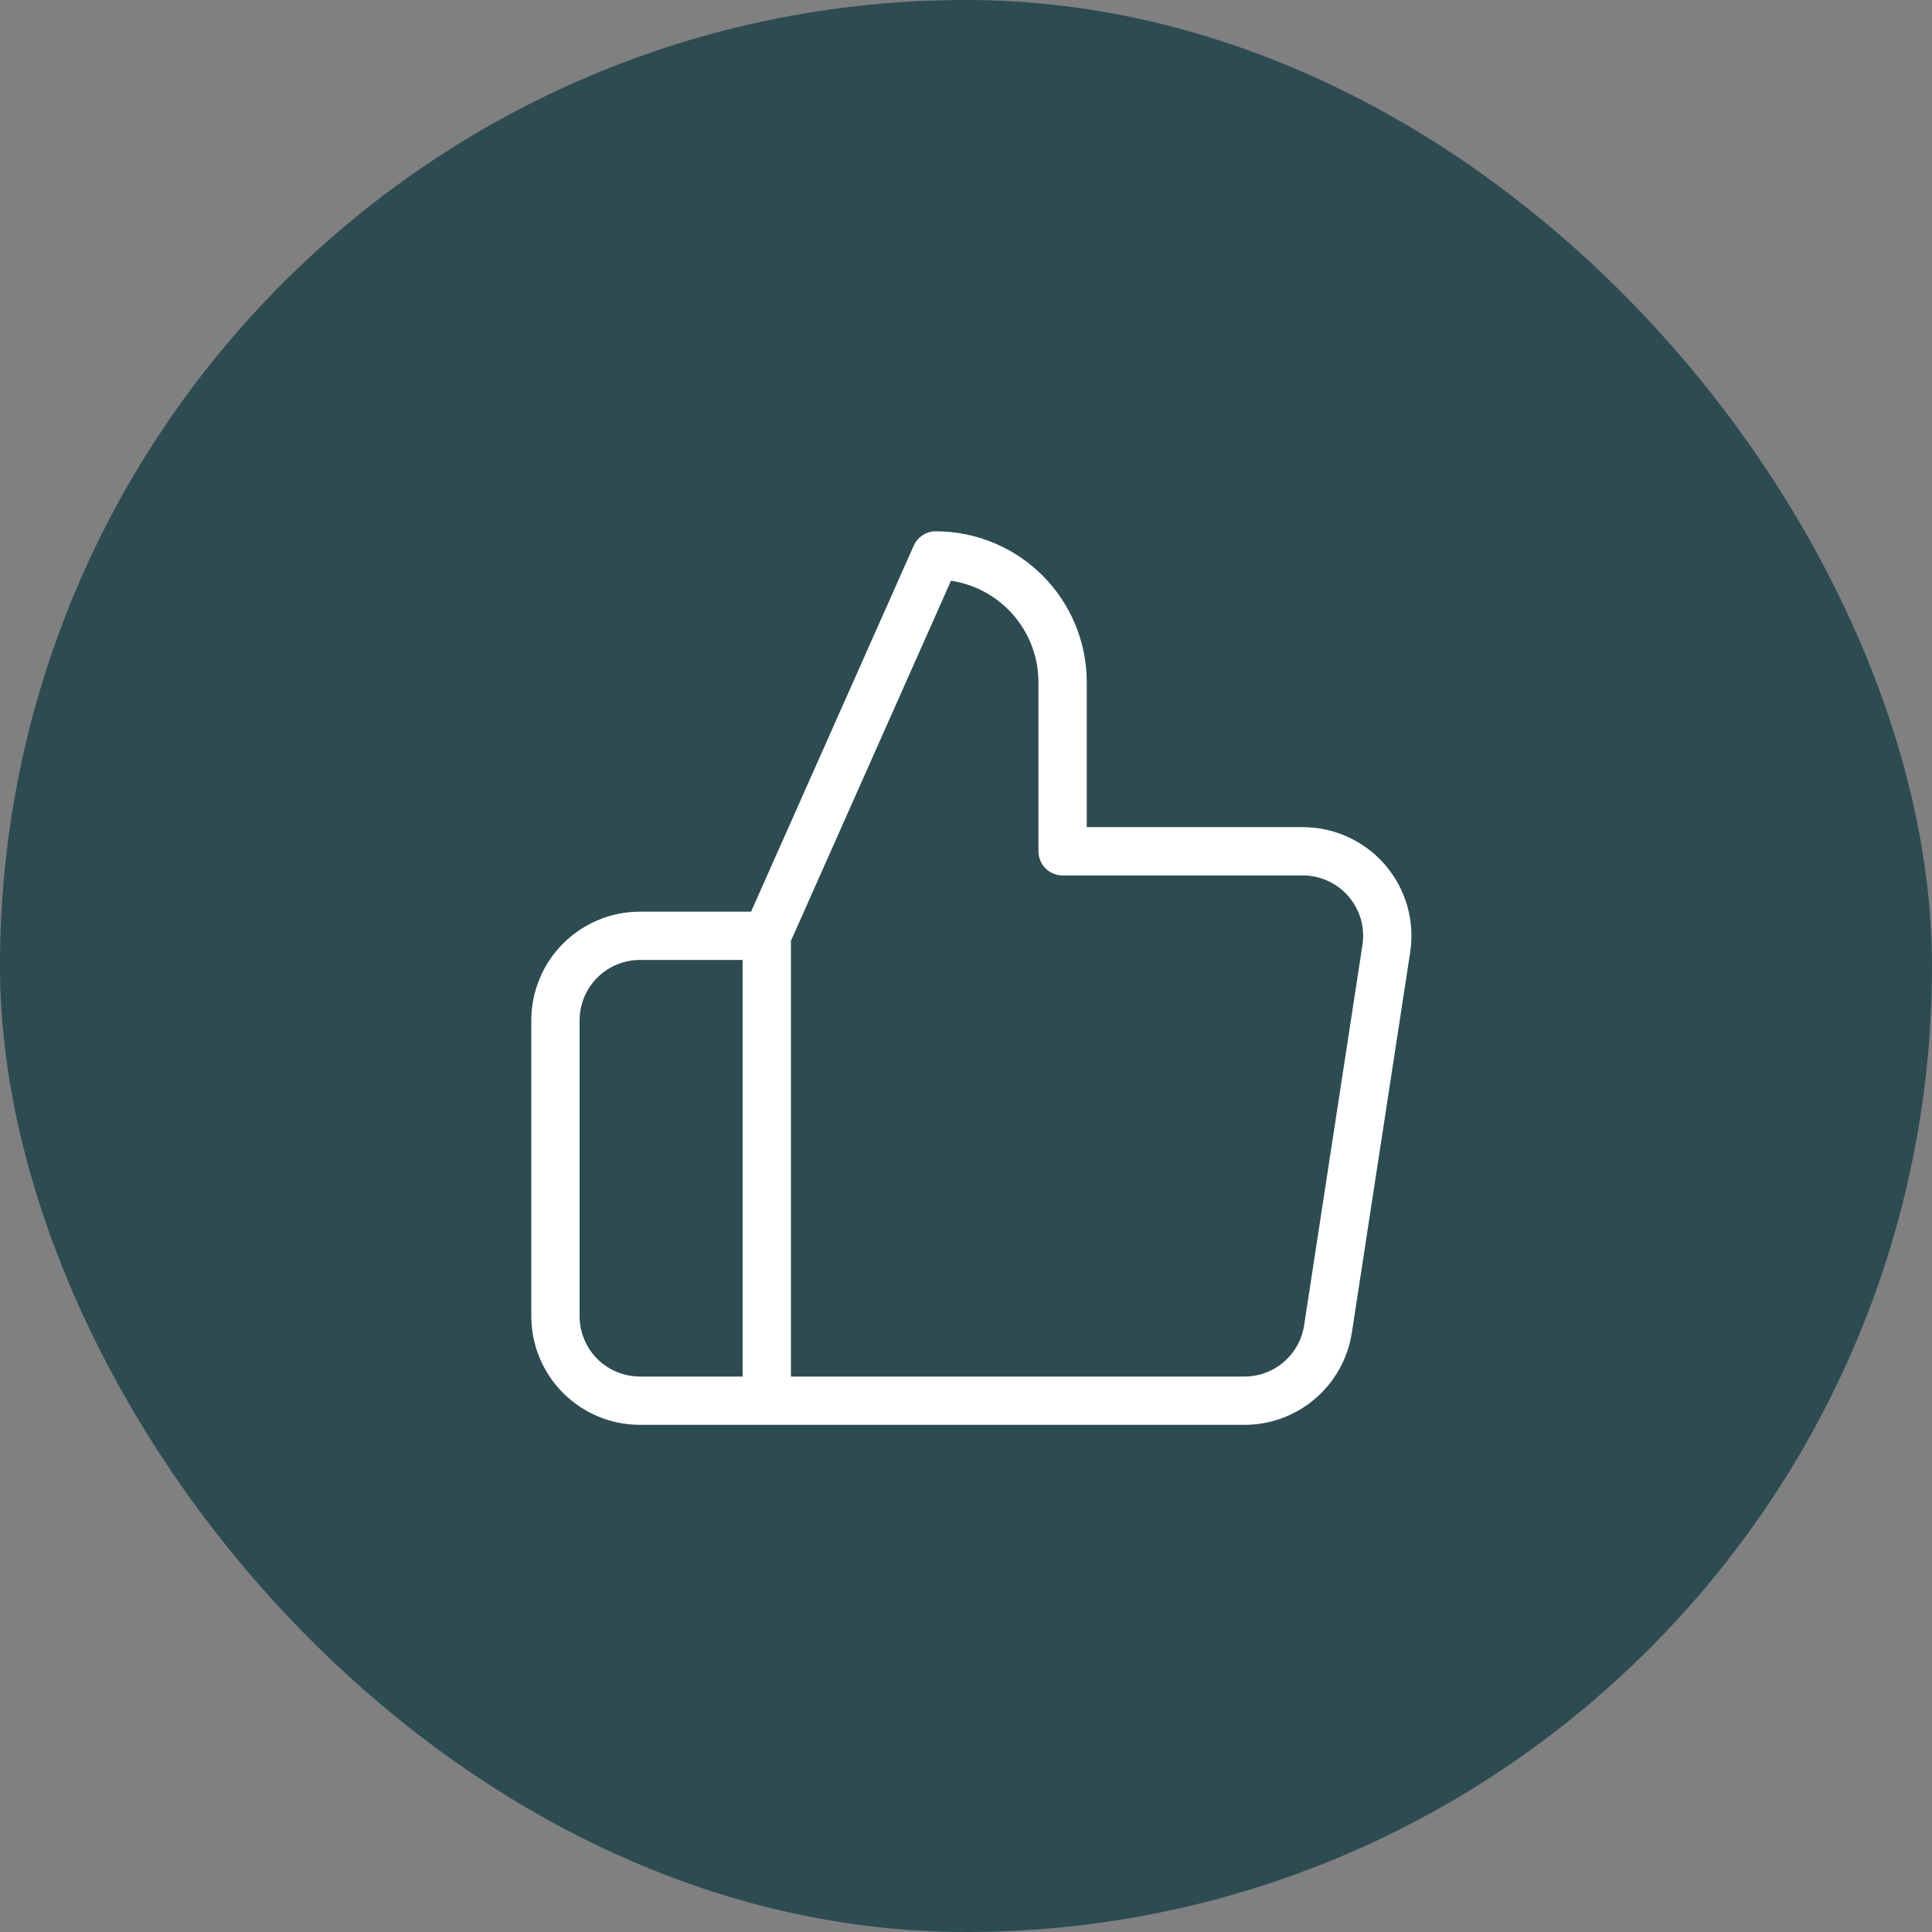 <svg width="80" height="80" viewBox="0 0 80 80" fill="none" xmlns="http://www.w3.org/2000/svg">
<rect x="0" y="0" width="80" height="80" fill="#808080" stroke="none"/>
<rect width="80" height="80" rx="40" fill="#2C4C51"/>
<path d="M31.75 58H26.5C25.572 58 24.681 57.631 24.025 56.975C23.369 56.318 23 55.428 23 54.5V42.25C23 41.322 23.369 40.431 24.025 39.775C24.681 39.119 25.572 38.75 26.5 38.75H31.75M44 35.25V28.25C44 26.858 43.447 25.522 42.462 24.538C41.478 23.553 40.142 23 38.75 23L31.75 38.75V58H51.49C52.334 58.009 53.153 57.714 53.796 57.167C54.439 56.62 54.863 55.859 54.99 55.025L57.405 39.275C57.481 38.773 57.447 38.261 57.306 37.774C57.164 37.287 56.919 36.836 56.586 36.453C56.253 36.07 55.84 35.764 55.377 35.557C54.915 35.349 54.412 35.244 53.905 35.25H44Z" stroke="white" stroke-width="2" stroke-linecap="round" stroke-linejoin="round"/>
</svg>
